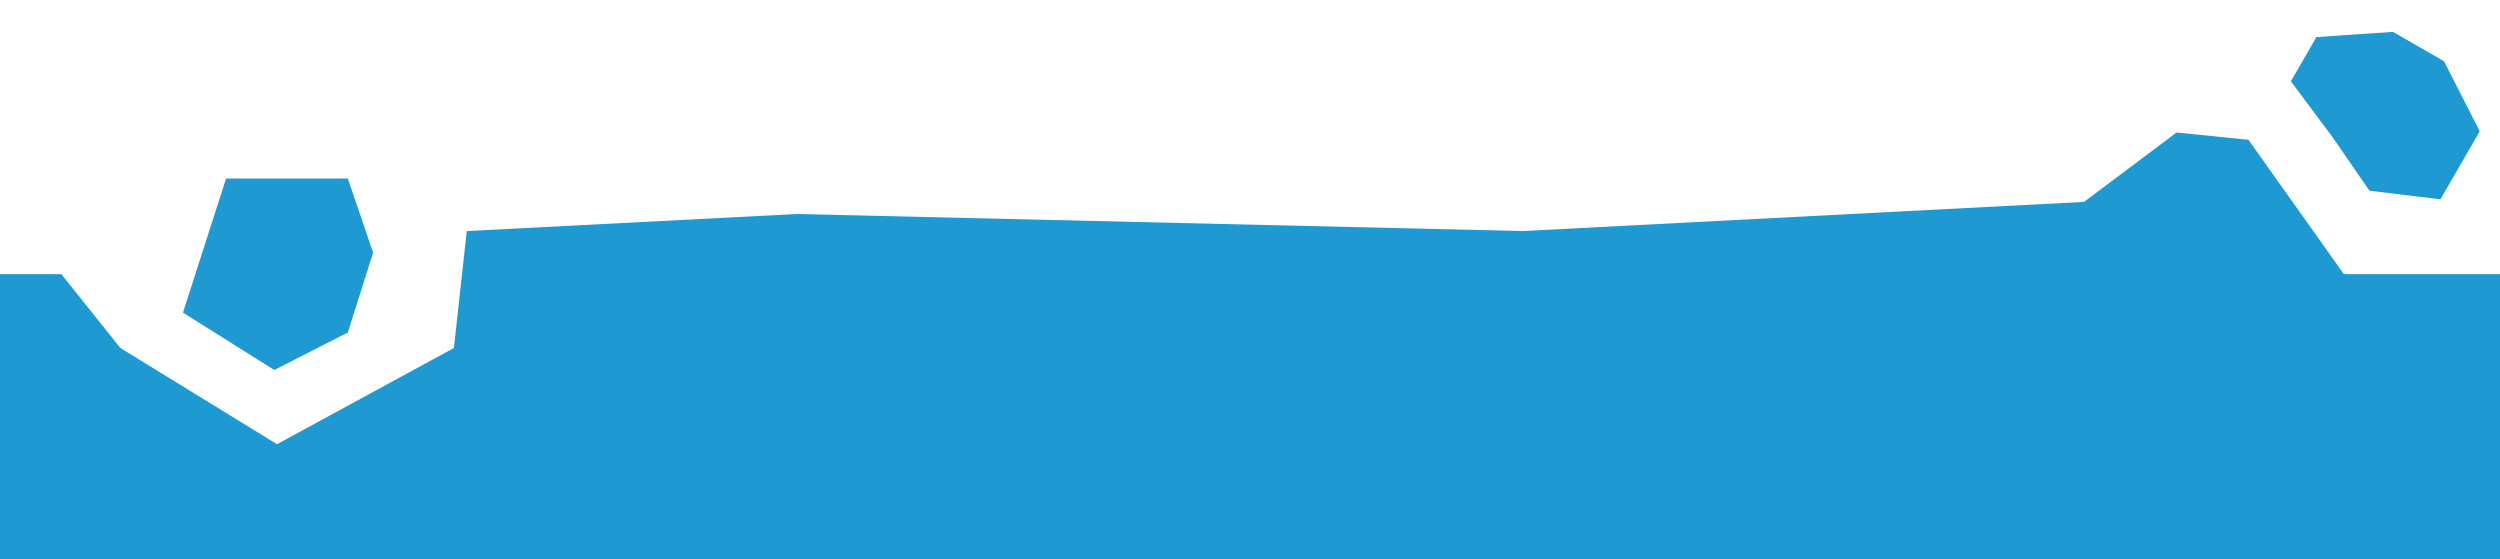 <svg xmlns="http://www.w3.org/2000/svg" xmlns:xlink="http://www.w3.org/1999/xlink" width="1430" height="320" viewBox="0 0 1430 320">
  <defs>
    <clipPath id="clip-path">
      <rect x="304" width="1430" height="320" fill="none"/>
    </clipPath>
  </defs>
  <g id="Scroll_Group_3" data-name="Scroll Group 3" transform="translate(-304)" clip-path="url(#clip-path)" style="isolation: isolate">
    <g id="Group_6695" data-name="Group 6695" transform="translate(18.863 -1209.46)">
      <path id="Path_4923" data-name="Path 4923" d="M-12781.973-17219.732l33.8,42.26,89.562,55.016,101.2-55.016,7.353-66.906,188.747-9.756,415.271,9.756,321.03-16.676,52.951-39.7,41.123,4.174,54.587,76.846h389.427v216.9h-2034.129v-216.9Z" transform="translate(13102.185 18586)" fill="#1f99d1"/>
      <path id="Path_4925" data-name="Path 4925" d="M14.469,21.443,56.551,0l52.2,32.816L84.092,109.537H14.469L0,67.164Z" transform="translate(498.555 1421.101) rotate(180)" fill="#1f99d1"/>
      <path id="Path_4928" data-name="Path 4928" d="M16.022,107.842,0,70.2,16.022,36.492,31.7,0H60.95L85.422,36.492V70.2L60.95,107.842Z" transform="translate(1579.66 1283.438) rotate(-60)" fill="#1f99d1"/>
    </g>
  </g>
</svg>
